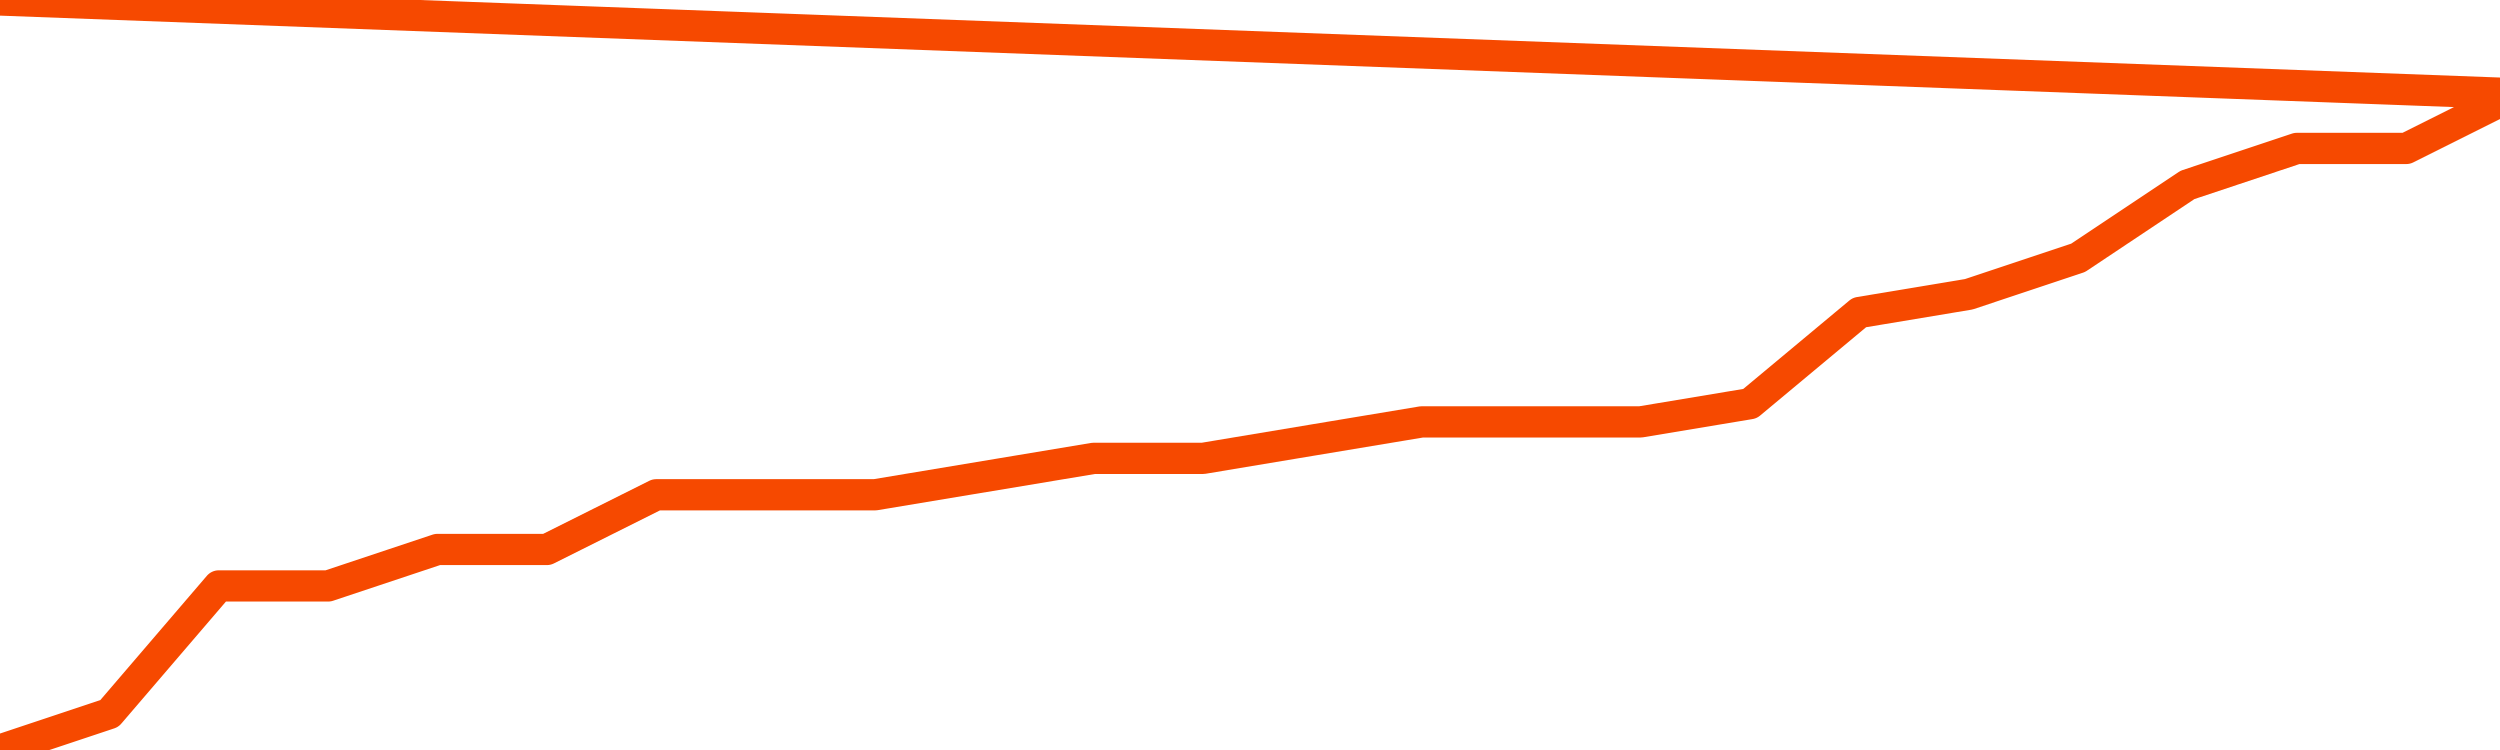       <svg
        version="1.1"
        xmlns="http://www.w3.org/2000/svg"
        width="80"
        height="24"
        viewBox="0 0 80 24">
        <path
          fill="url(#gradient)"
          fill-opacity="0.56"
          stroke="none"
          d="M 0,26 0.0,24.0 3.5,22.833 7.0,18.75 10.5,18.75 14.0,17.583 17.5,17.583 21.0,15.833 24.5,15.833 28.0,15.833 31.5,15.25 35.0,14.667 38.5,14.667 42.0,14.083 45.5,13.5 49.0,13.5 52.5,13.5 56.0,12.917 59.5,10.0 63.0,9.417 66.5,8.25 70.0,5.917 73.5,4.75 77.0,4.75 80.5,3.0 82,26 Z"
        />
        <path
          fill="none"
          stroke="#F64900"
          stroke-width="1"
          stroke-linejoin="round"
          stroke-linecap="round"
          d="M 0.0,24.0 3.5,22.833 7.0,18.75 10.5,18.75 14.0,17.583 17.5,17.583 21.0,15.833 24.5,15.833 28.0,15.833 31.5,15.25 35.0,14.667 38.5,14.667 42.0,14.083 45.5,13.5 49.0,13.5 52.5,13.5 56.0,12.917 59.5,10.0 63.0,9.417 66.5,8.25 70.0,5.917 73.5,4.75 77.0,4.75 80.5,3.0.join(' ') }"
        />
      </svg>
